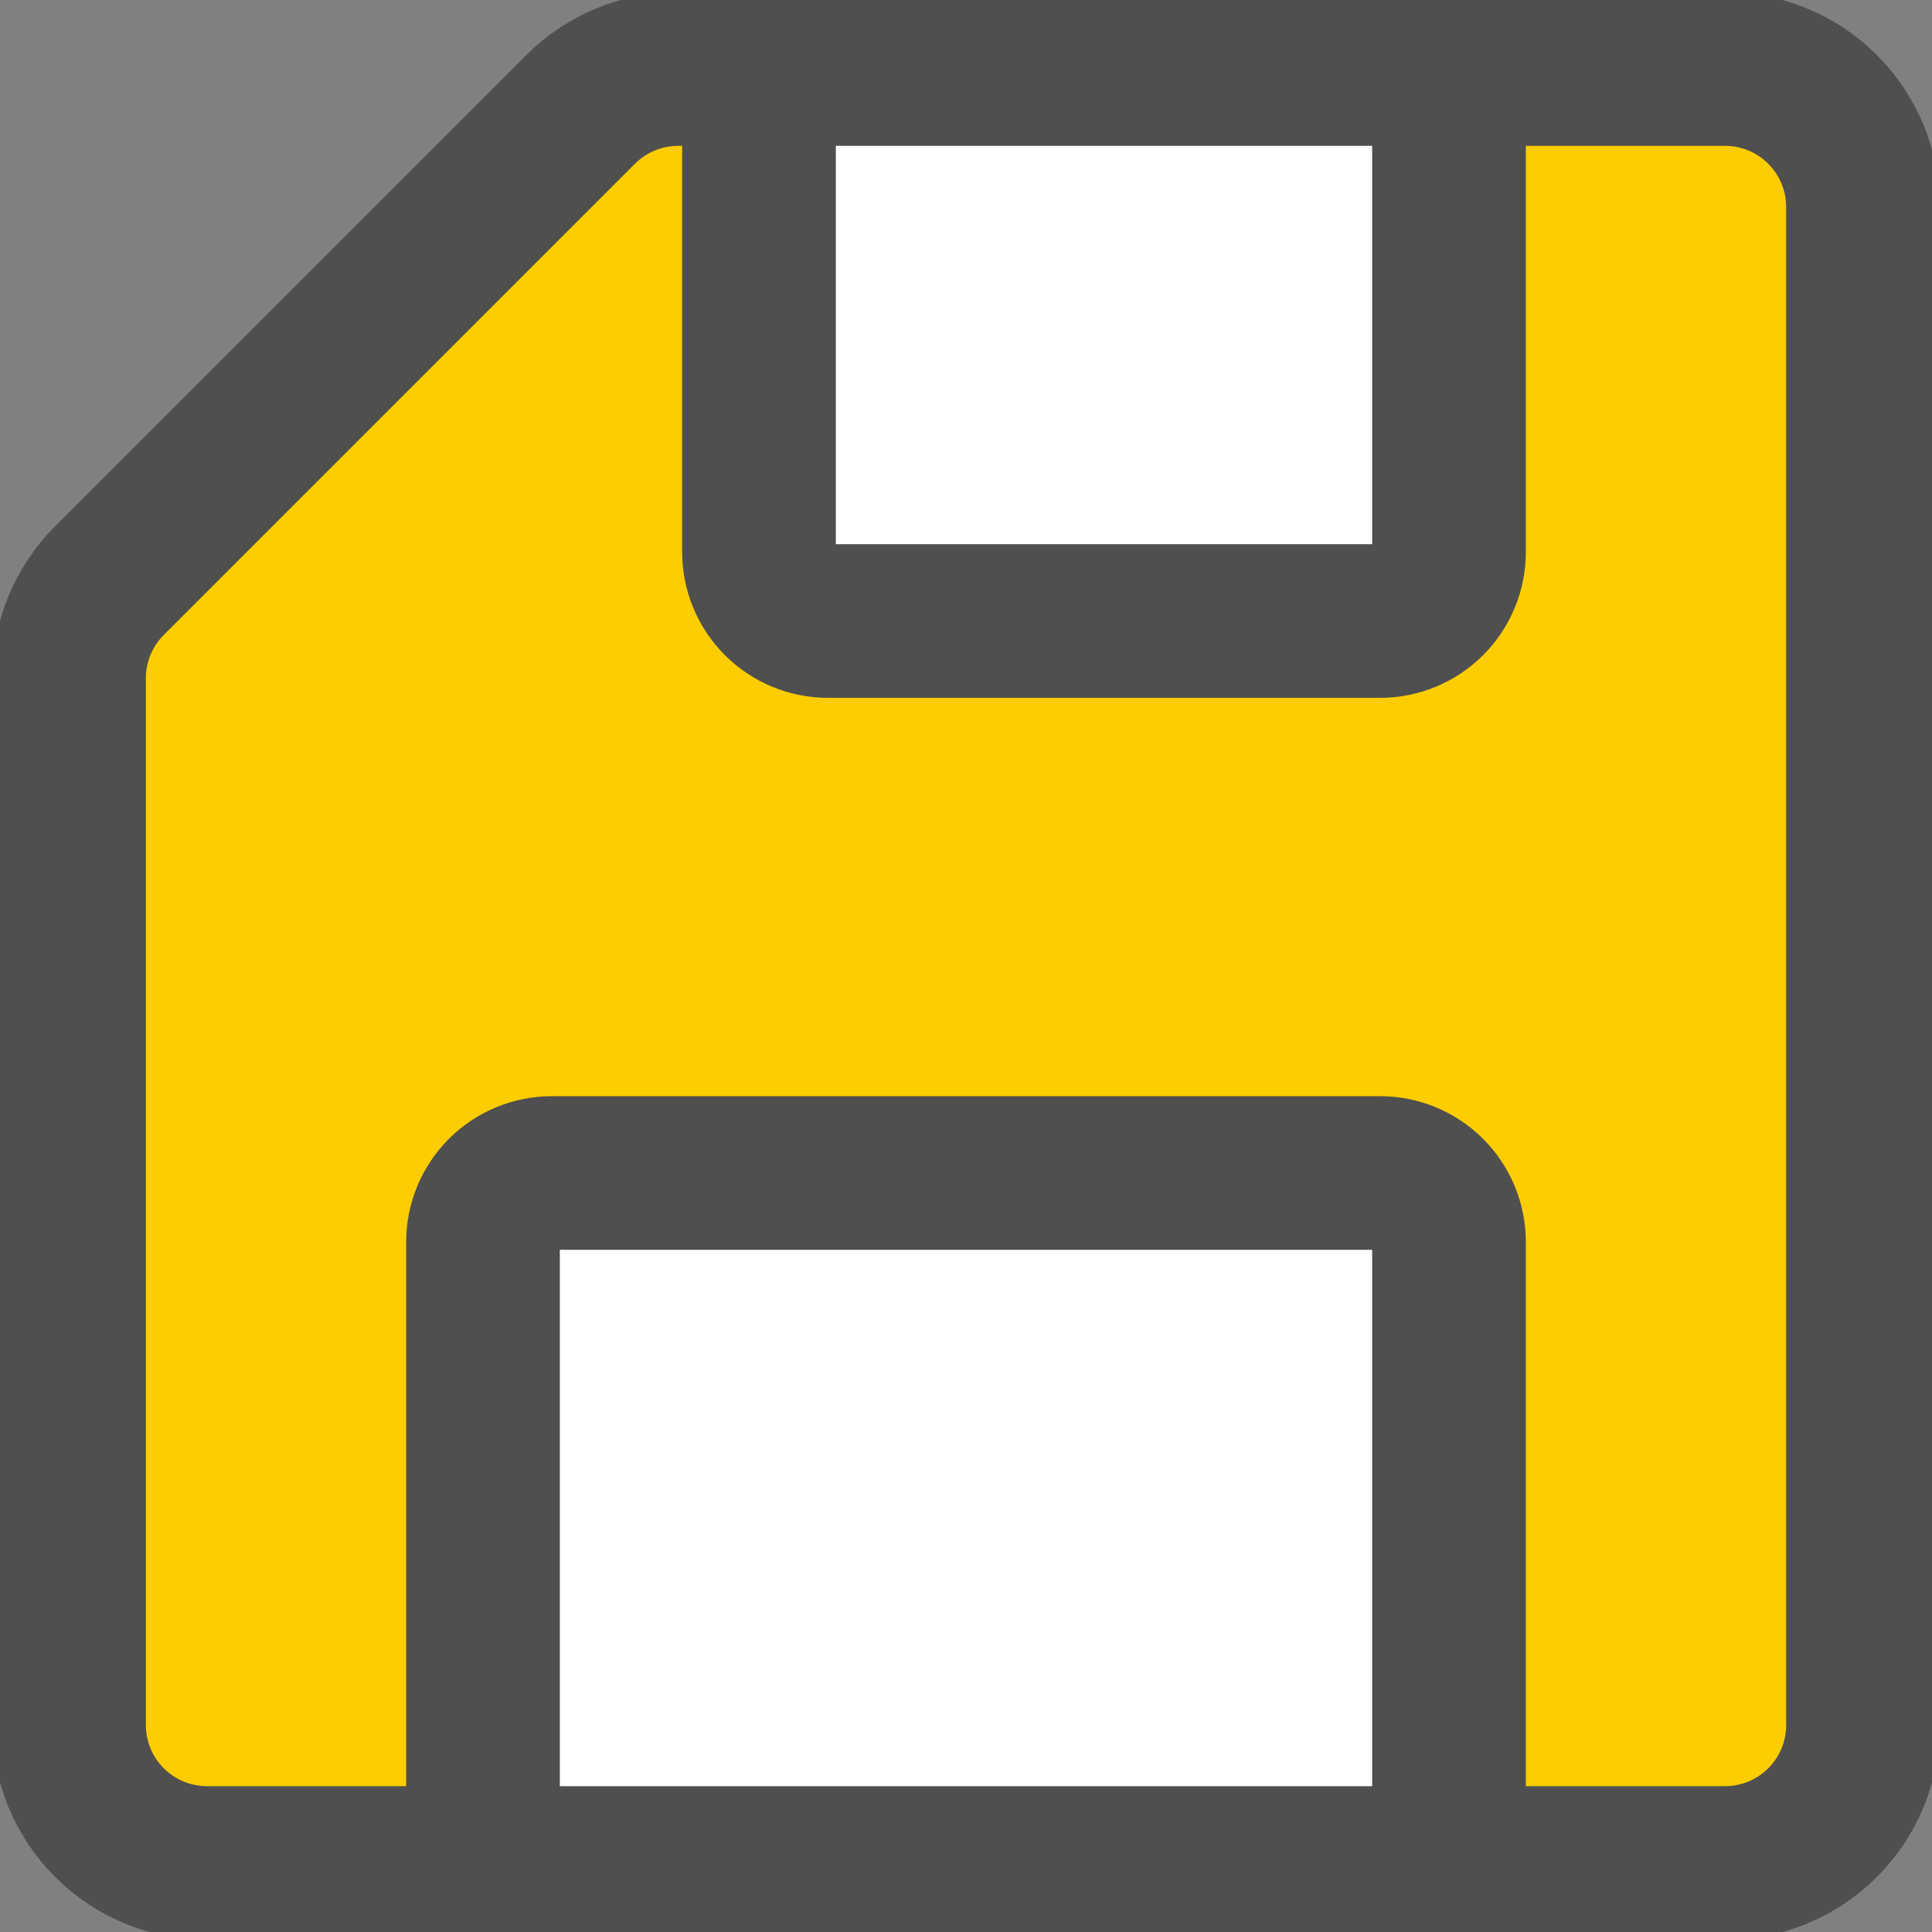 <svg width="48" height="48" viewBox="0 0 48 48" fill="none" xmlns="http://www.w3.org/2000/svg">
<rect x="0" y="0" width="48" height="48" fill="#808080" stroke="none"/>
<g clip-path="url(#clip0_752_37)">
<path fill-rule="evenodd" clip-rule="evenodd" d="M45.282 45.282C45.925 44.639 46.286 43.767 46.286 42.858V5.143C46.286 4.234 45.925 3.362 45.282 2.719C44.639 2.076 43.767 1.715 42.858 1.715H36.001V13.715C36.001 14.169 35.82 14.606 35.499 14.927C35.177 15.248 34.741 15.429 34.286 15.429H20.572C20.117 15.429 19.681 15.248 19.36 14.927C19.038 14.606 18.858 14.169 18.858 13.715V1.715H16.835C15.935 1.719 15.073 2.076 14.435 2.709L2.709 14.435C2.076 15.073 1.719 15.935 1.715 16.835V42.858C1.715 43.767 2.076 44.639 2.719 45.282C3.362 45.925 4.234 46.286 5.143 46.286H12.001V30.858C12.001 30.403 12.181 29.967 12.503 29.645C12.824 29.324 13.26 29.143 13.715 29.143H34.286C34.741 29.143 35.177 29.324 35.499 29.645C35.82 29.967 36.001 30.403 36.001 30.858V46.286H42.858C43.767 46.286 44.639 45.925 45.282 45.282Z" fill="#FDCD00"/>
<path d="M36 46.285V30.857C36 30.402 35.819 29.966 35.498 29.645C35.176 29.323 34.74 29.143 34.286 29.143H13.714C13.26 29.143 12.824 29.323 12.502 29.645C12.181 29.966 12 30.402 12 30.857V46.285" fill="white"/>
<path d="M36 1.715V13.715C36 14.169 35.82 14.606 35.498 14.927C35.177 15.248 34.741 15.429 34.286 15.429H20.572C20.117 15.429 19.681 15.248 19.36 14.927C19.038 14.606 18.857 14.169 18.857 13.715V1.715" fill="white"/>
<path d="M36 46.285V30.857C36 30.402 35.819 29.966 35.498 29.645C35.176 29.323 34.74 29.143 34.286 29.143H13.714C13.26 29.143 12.824 29.323 12.502 29.645C12.181 29.966 12 30.402 12 30.857V46.285" stroke="#4F4F4F" stroke-width="3.818" stroke-linecap="round" stroke-linejoin="round"/>
<path d="M36 1.715V13.715C36 14.169 35.82 14.606 35.498 14.927C35.177 15.248 34.741 15.429 34.286 15.429H20.572C20.117 15.429 19.681 15.248 19.36 14.927C19.038 14.606 18.857 14.169 18.857 13.715V1.715" stroke="#4F4F4F" stroke-width="3.818" stroke-linecap="round" stroke-linejoin="round"/>
<path d="M46.286 42.858C46.286 43.767 45.925 44.639 45.282 45.282C44.639 45.925 43.767 46.286 42.858 46.286H5.143C4.234 46.286 3.362 45.925 2.719 45.282C2.076 44.639 1.715 43.767 1.715 42.858V16.835C1.719 15.935 2.076 15.073 2.709 14.435L14.435 2.709C15.073 2.076 15.935 1.719 16.835 1.715H42.858C43.767 1.715 44.639 2.076 45.282 2.719C45.925 3.362 46.286 4.234 46.286 5.143V42.858Z" stroke="#4F4F4F" stroke-width="3.818" stroke-linecap="round" stroke-linejoin="round"/>
</g>
<defs>
<clipPath id="clip0_752_37">
<rect width="48" height="48" fill="white"/>
</clipPath>
</defs>
</svg>
